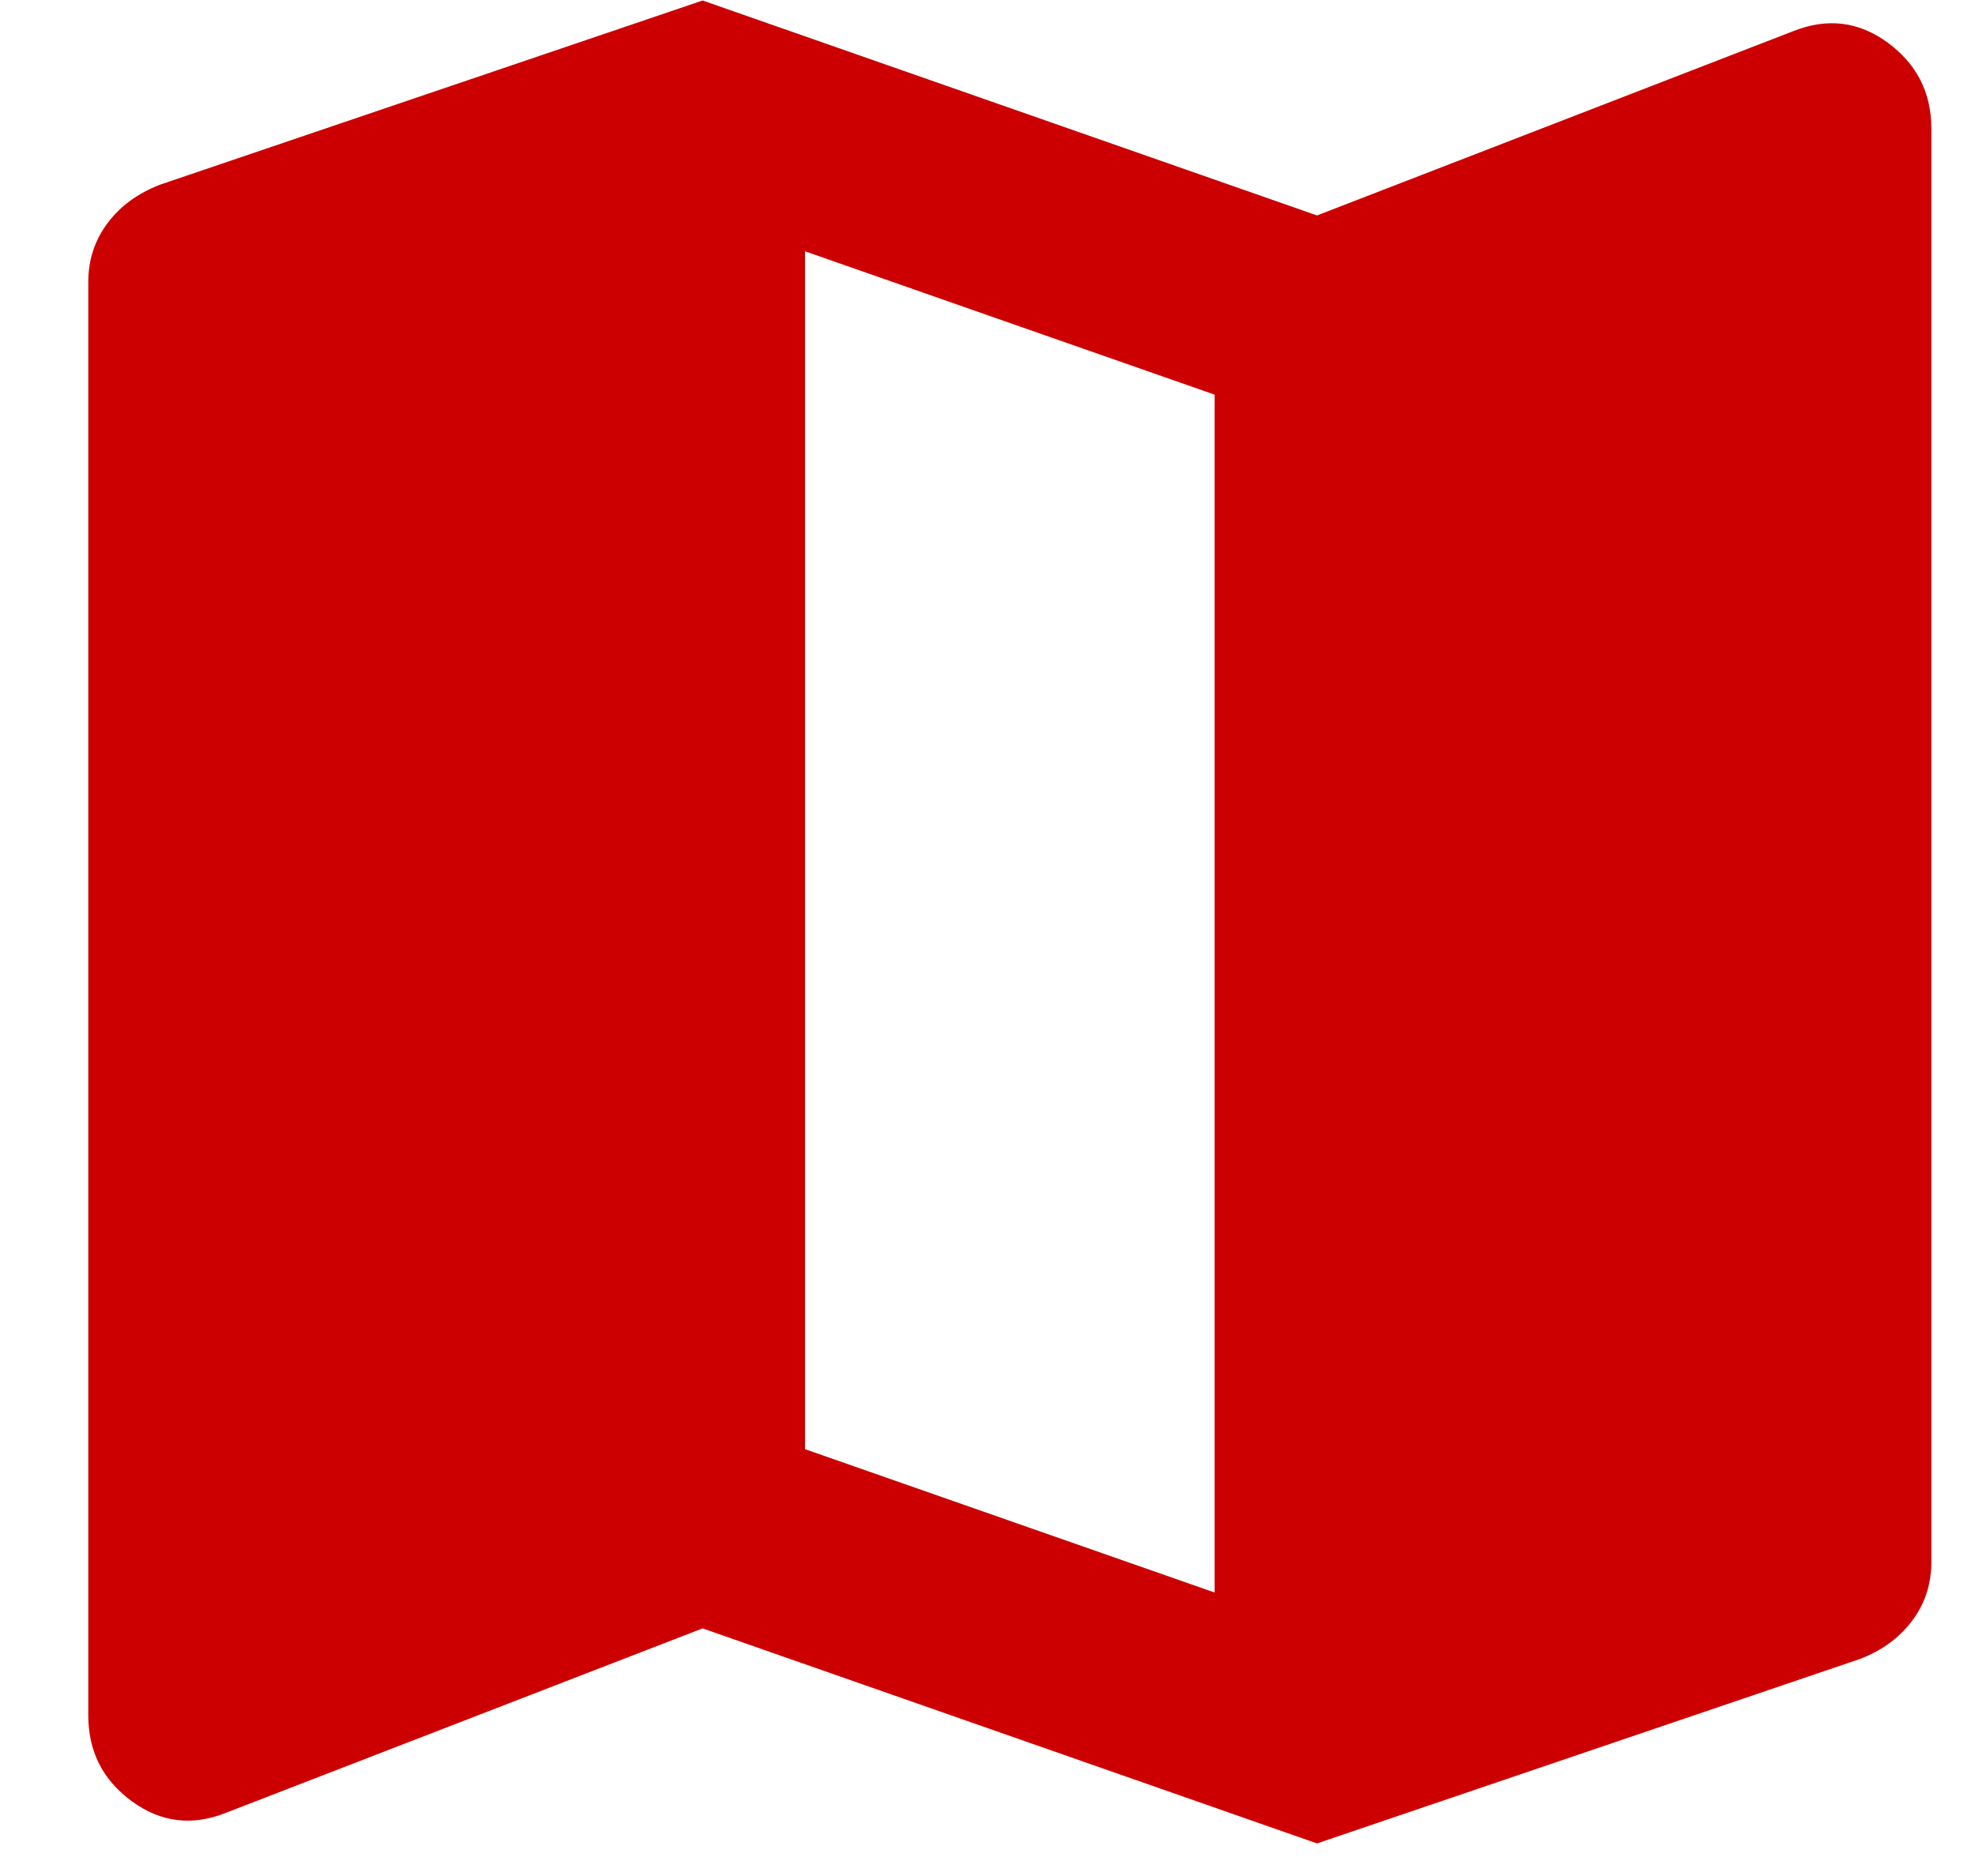 <?xml version="1.0" encoding="UTF-8"?>
<svg xmlns="http://www.w3.org/2000/svg" width="20" height="19" viewBox="0 0 20 19" fill="none">
  <path d="M13.337 18.67L7.115 16.492L2.293 18.358C1.948 18.497 1.628 18.458 1.334 18.242C1.04 18.027 0.894 17.737 0.894 17.373V2.856C0.894 2.632 0.959 2.433 1.089 2.26C1.218 2.087 1.395 1.958 1.619 1.871L7.115 0.005L13.337 2.182L18.158 0.316C18.504 0.178 18.824 0.217 19.118 0.433C19.411 0.65 19.558 0.939 19.558 1.301V15.818C19.558 16.043 19.494 16.241 19.364 16.414C19.235 16.587 19.058 16.717 18.832 16.803L13.337 18.67ZM12.3 16.129V3.997L8.152 2.545V14.677L12.3 16.129Z" fill="#CC0000"></path>
</svg>
